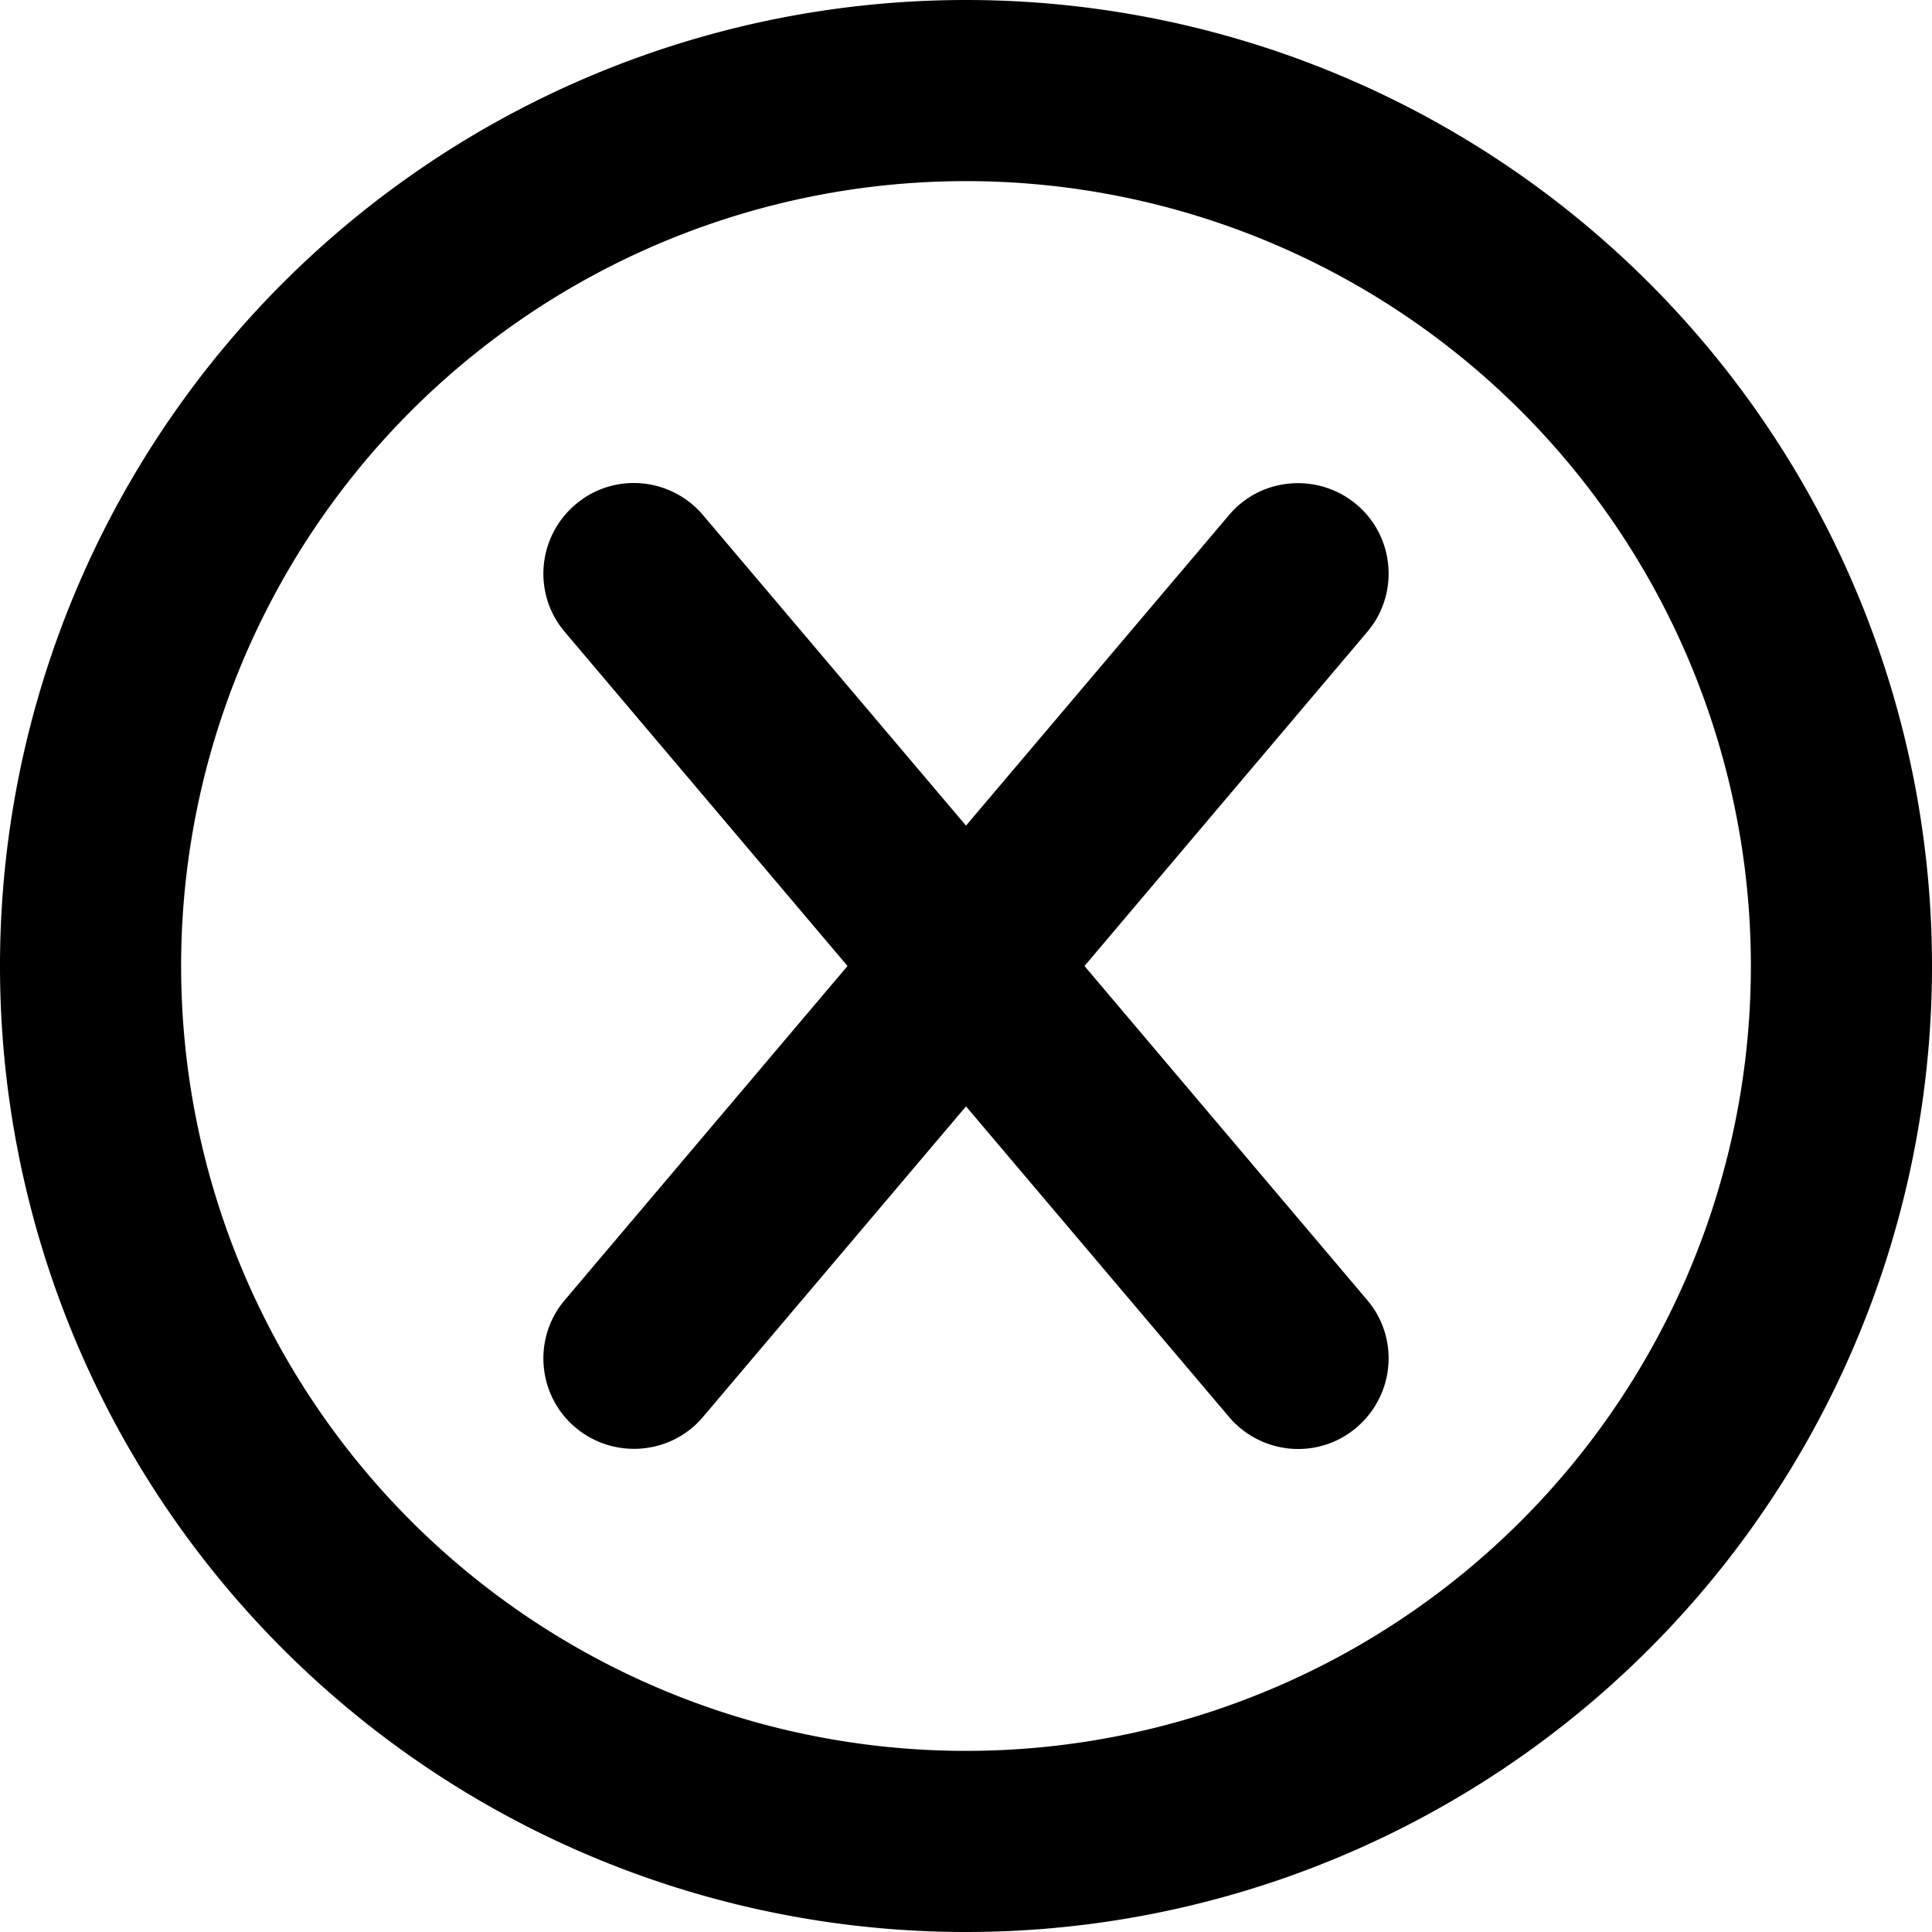 <svg xmlns="http://www.w3.org/2000/svg" viewBox="0 0 512 512"><!--! Font Awesome Pro 6.4.0 by @fontawesome - https://fontawesome.com License - https://fontawesome.com/license (Commercial License) Copyright 2023 Fonticons, Inc. --><path d="M256 48a208 208 0 1 1 0 416 208 208 0 1 1 0-416zm0 464A256 256 0 1 0 256 0a256 256 0 1 0 0 512zM186.3 136.5c-8.6-10.1-23.7-11.4-33.8-2.8s-11.4 23.7-2.8 33.8L224.6 256l-74.9 88.5c-8.6 10.1-7.3 25.3 2.8 33.8s25.3 7.3 33.8-2.8L256 293.2l69.7 82.3c8.6 10.1 23.7 11.4 33.8 2.8s11.4-23.7 2.8-33.8L287.4 256l74.9-88.5c8.6-10.1 7.3-25.3-2.8-33.8s-25.3-7.3-33.8 2.8L256 218.8l-69.7-82.3z"/></svg>